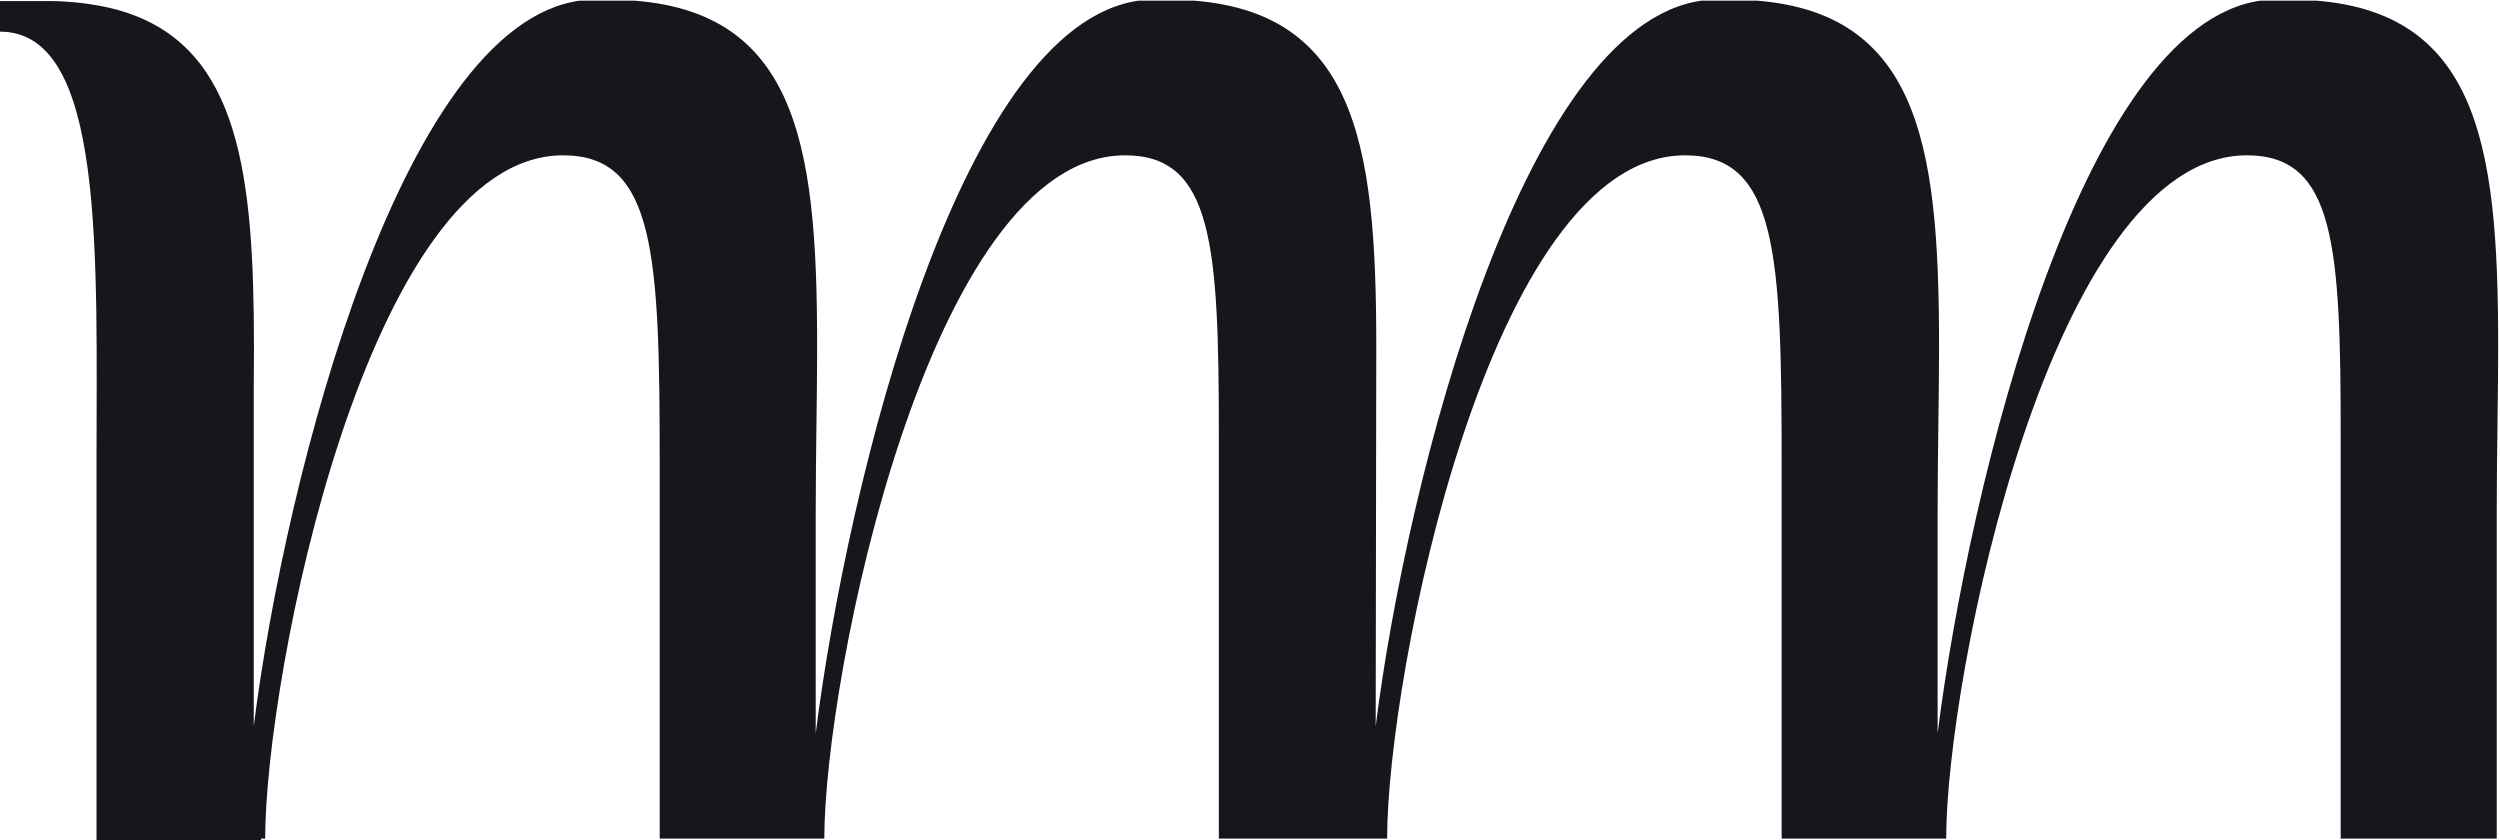 <svg width="1500" height="504" viewBox="0 0 1500 504" fill="none" xmlns="http://www.w3.org/2000/svg">
<g clip-path="url(#clip0_810_9375)">
<path d="M1373.76 -0.222H1362.69C1250.29 4.97 1181.35 291.248 1162.57 440.009V307.702C1162.57 272.243 1163.43 239.354 1163.43 208.24C1163.43 84.561 1151.51 -0.203 1038.26 -0.203H1027.19C915.662 4.97 844.138 286.922 825.412 435.707L825.769 208.24C825.769 84.561 813.878 -0.203 700.596 -0.203H689.524C577.131 4.989 508.16 291.267 489.428 440.028V307.721C489.428 272.261 490.279 239.373 490.279 208.259C490.279 84.58 478.388 -0.184 365.106 -0.184H354.04C242.505 4.97 170.981 286.922 152.248 435.707V233.065C152.328 224.942 152.374 216.943 152.386 209.068C152.386 202.116 152.34 195.296 152.248 188.607C150.909 90.161 137.954 20.032 63.025 4.105C51.254 1.701 39.263 0.536 27.25 0.631H0V18.979C63.413 18.979 57.899 153.712 57.899 279.987V503.999H156.673L156.605 503.146H159.108C159.108 406.28 220.443 93.189 337.918 93.189C393.27 93.189 395.823 152.865 395.823 279.14V503.146H494.591C494.591 406.28 557.604 93.189 675.11 93.189C727.902 93.189 731.307 147.674 731.307 261.865V503.146H832.272C832.272 406.28 893.576 93.189 1011.08 93.189C1066.43 93.189 1068.98 152.865 1068.98 279.14V503.146H1167.71C1167.71 406.28 1230.71 93.189 1348.22 93.189C1401.01 93.189 1404.41 147.674 1404.41 261.865V503.146H1498.04V307.683C1498.04 272.224 1498.9 239.335 1498.9 208.221C1498.93 84.561 1487.01 -0.222 1373.76 -0.222Z" fill="#16171C"/>
</g>
<defs>
<clipPath id="clip0_810_9375">
<rect width="1499.6" height="503.61" fill="white" transform="translate(0 0.39)"/>
</clipPath>
</defs>
</svg>
